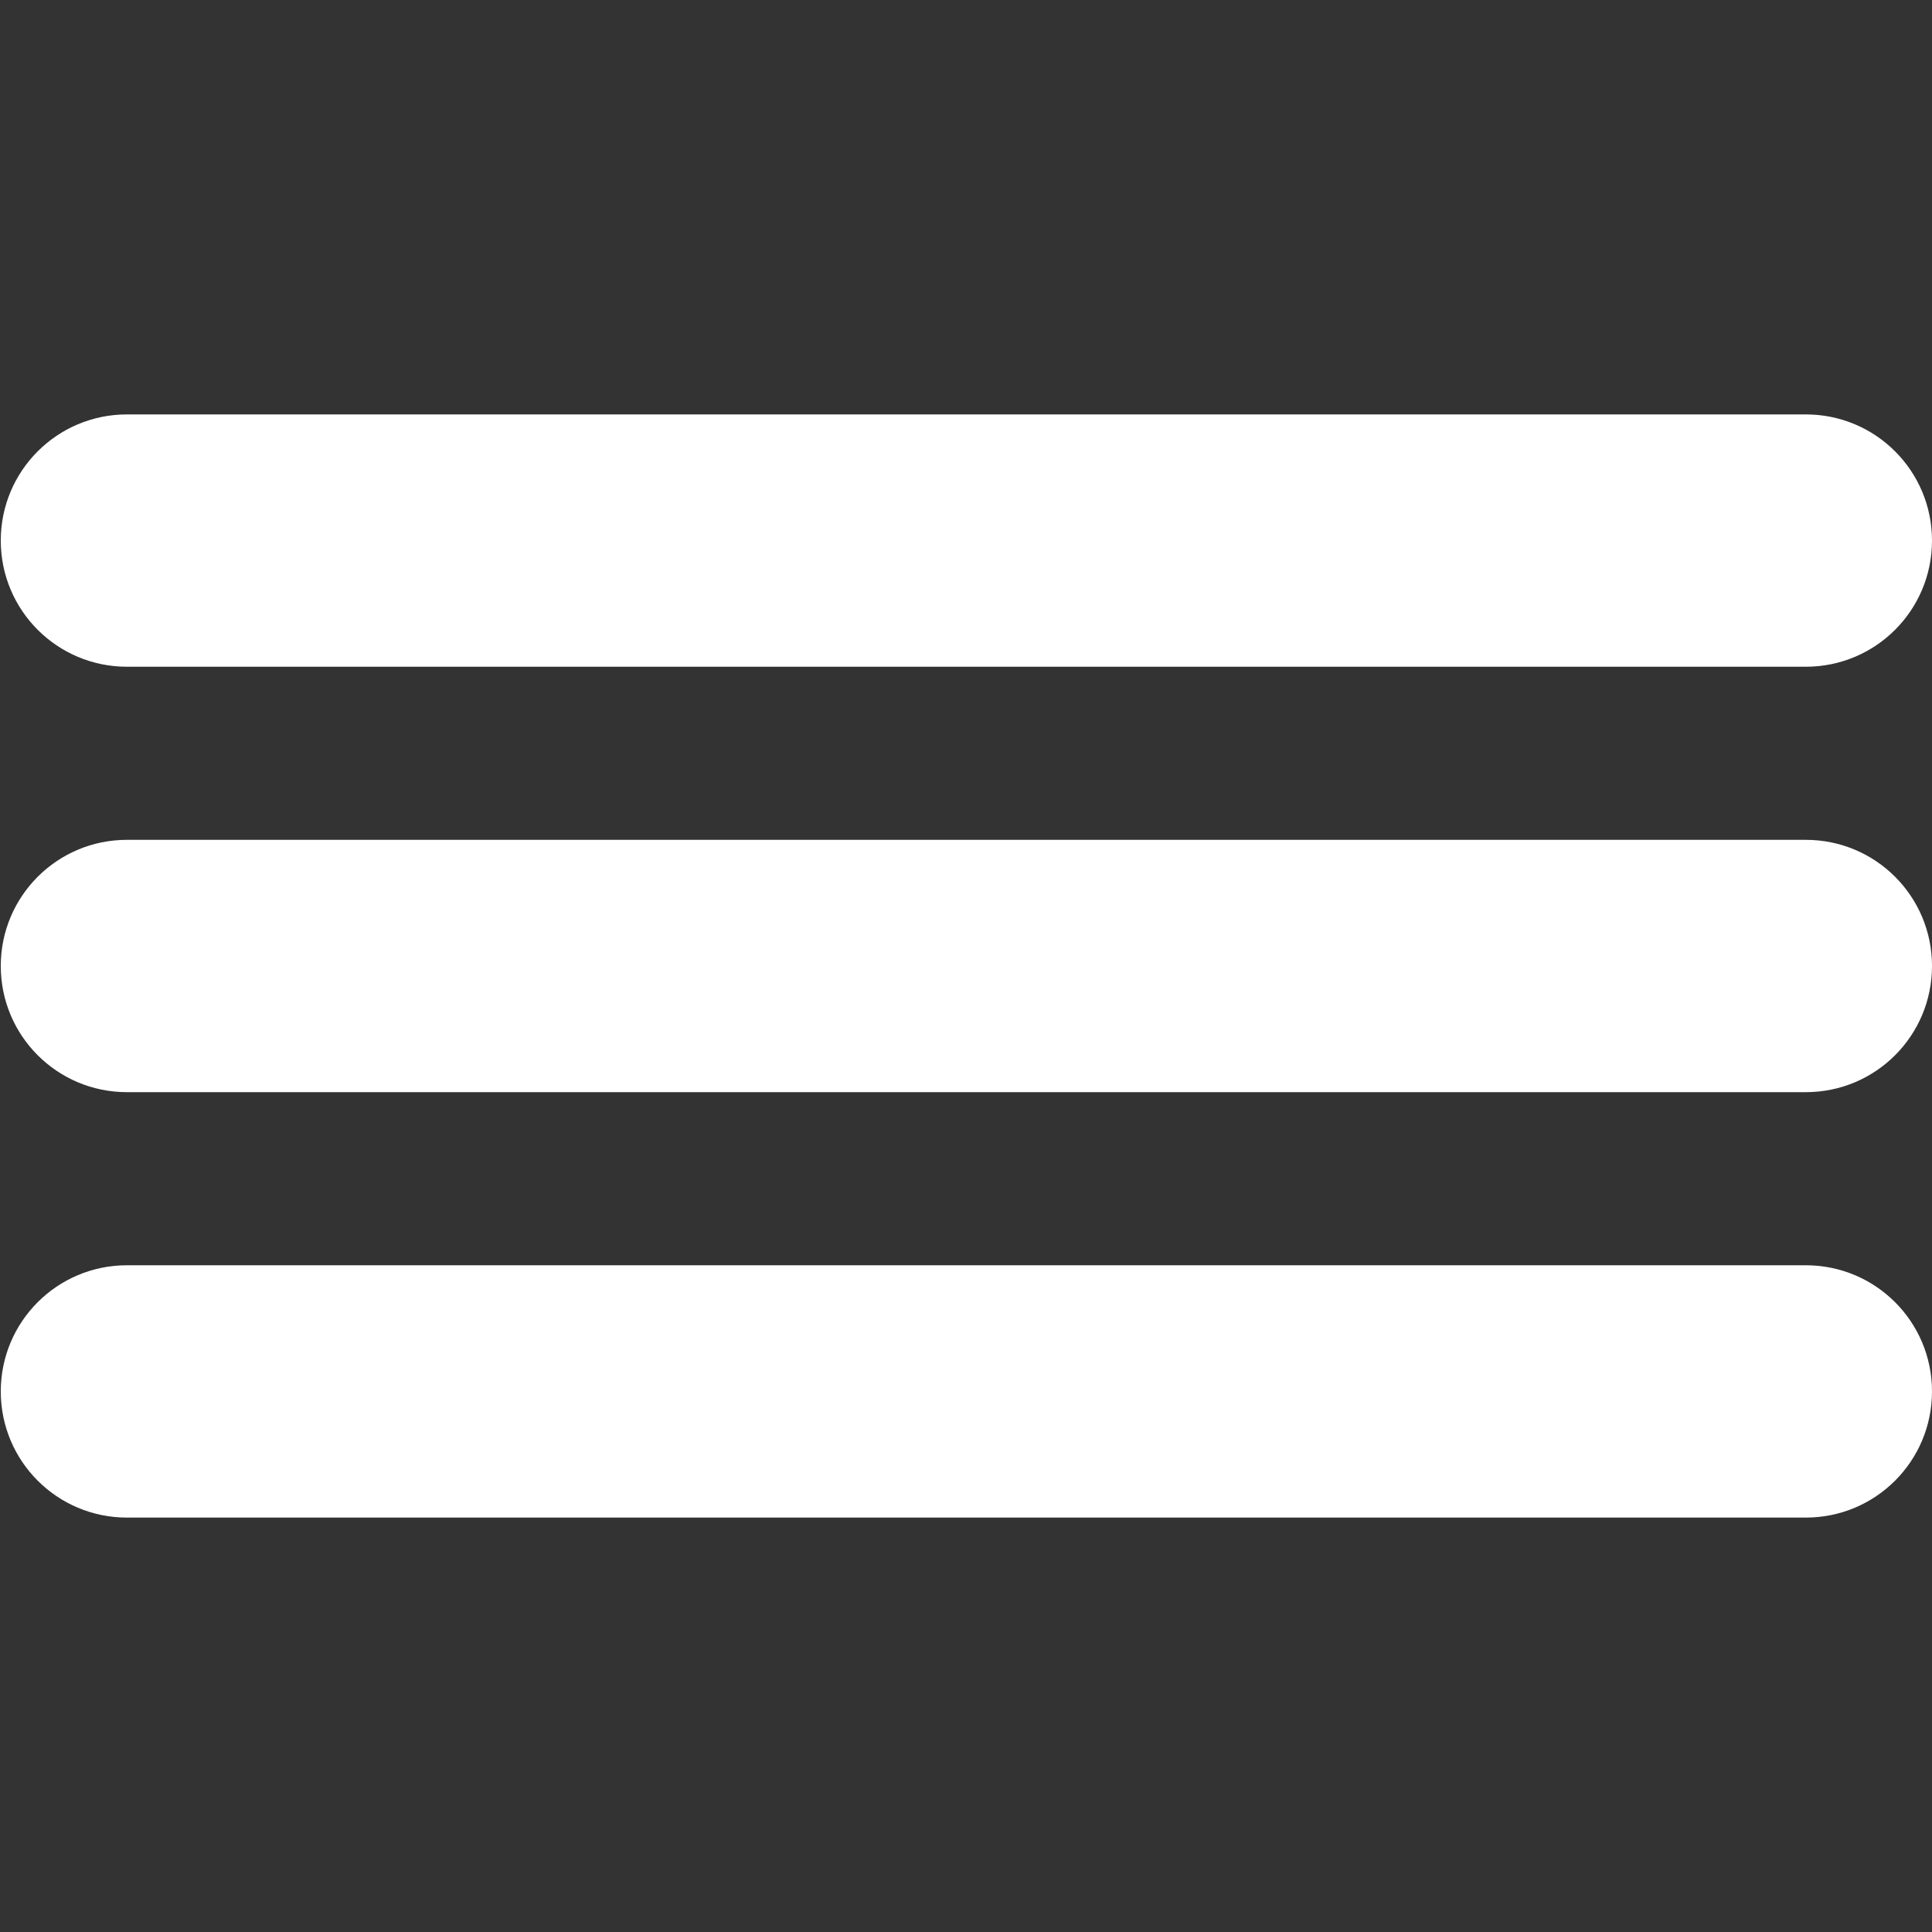 <?xml version="1.0" encoding="utf-8"?>
<!-- Generator: Adobe Illustrator 24.1.3, SVG Export Plug-In . SVG Version: 6.00 Build 0)  -->
<svg version="1.1" id="Layer_1" xmlns="http://www.w3.org/2000/svg" xmlns:xlink="http://www.w3.org/1999/xlink" x="0px" y="0px"
	 viewBox="0 0 100 100" style="enable-background:new 0 0 100 100;" xml:space="preserve">
<rect x="0" y="0" width="100" height="100" fill="#333333" stroke="none"/>
<style type="text/css">
	.st0{fill:#FFFFFF;}
</style>
<path class="st0" d="M93.47,34.51H6.57c-3.61,0-6.53-2.92-6.53-6.53v0c0-3.61,2.92-6.53,6.53-6.53h86.9c3.61,0,6.53,2.92,6.53,6.53
	v0C100,31.59,97.08,34.51,93.47,34.51z"/>
<path class="st0" d="M93.47,56.53H6.57c-3.61,0-6.53-2.92-6.53-6.53v0c0-3.61,2.92-6.53,6.53-6.53h86.9c3.61,0,6.53,2.92,6.53,6.53
	v0C100,53.61,97.08,56.53,93.47,56.53z"/>
<path class="st0" d="M93.47,78.55H6.57c-3.61,0-6.53-2.92-6.53-6.53v0c0-3.61,2.92-6.53,6.53-6.53h86.9c3.61,0,6.53,2.92,6.53,6.53
	v0C100,75.63,97.08,78.55,93.47,78.55z"/>
</svg>
